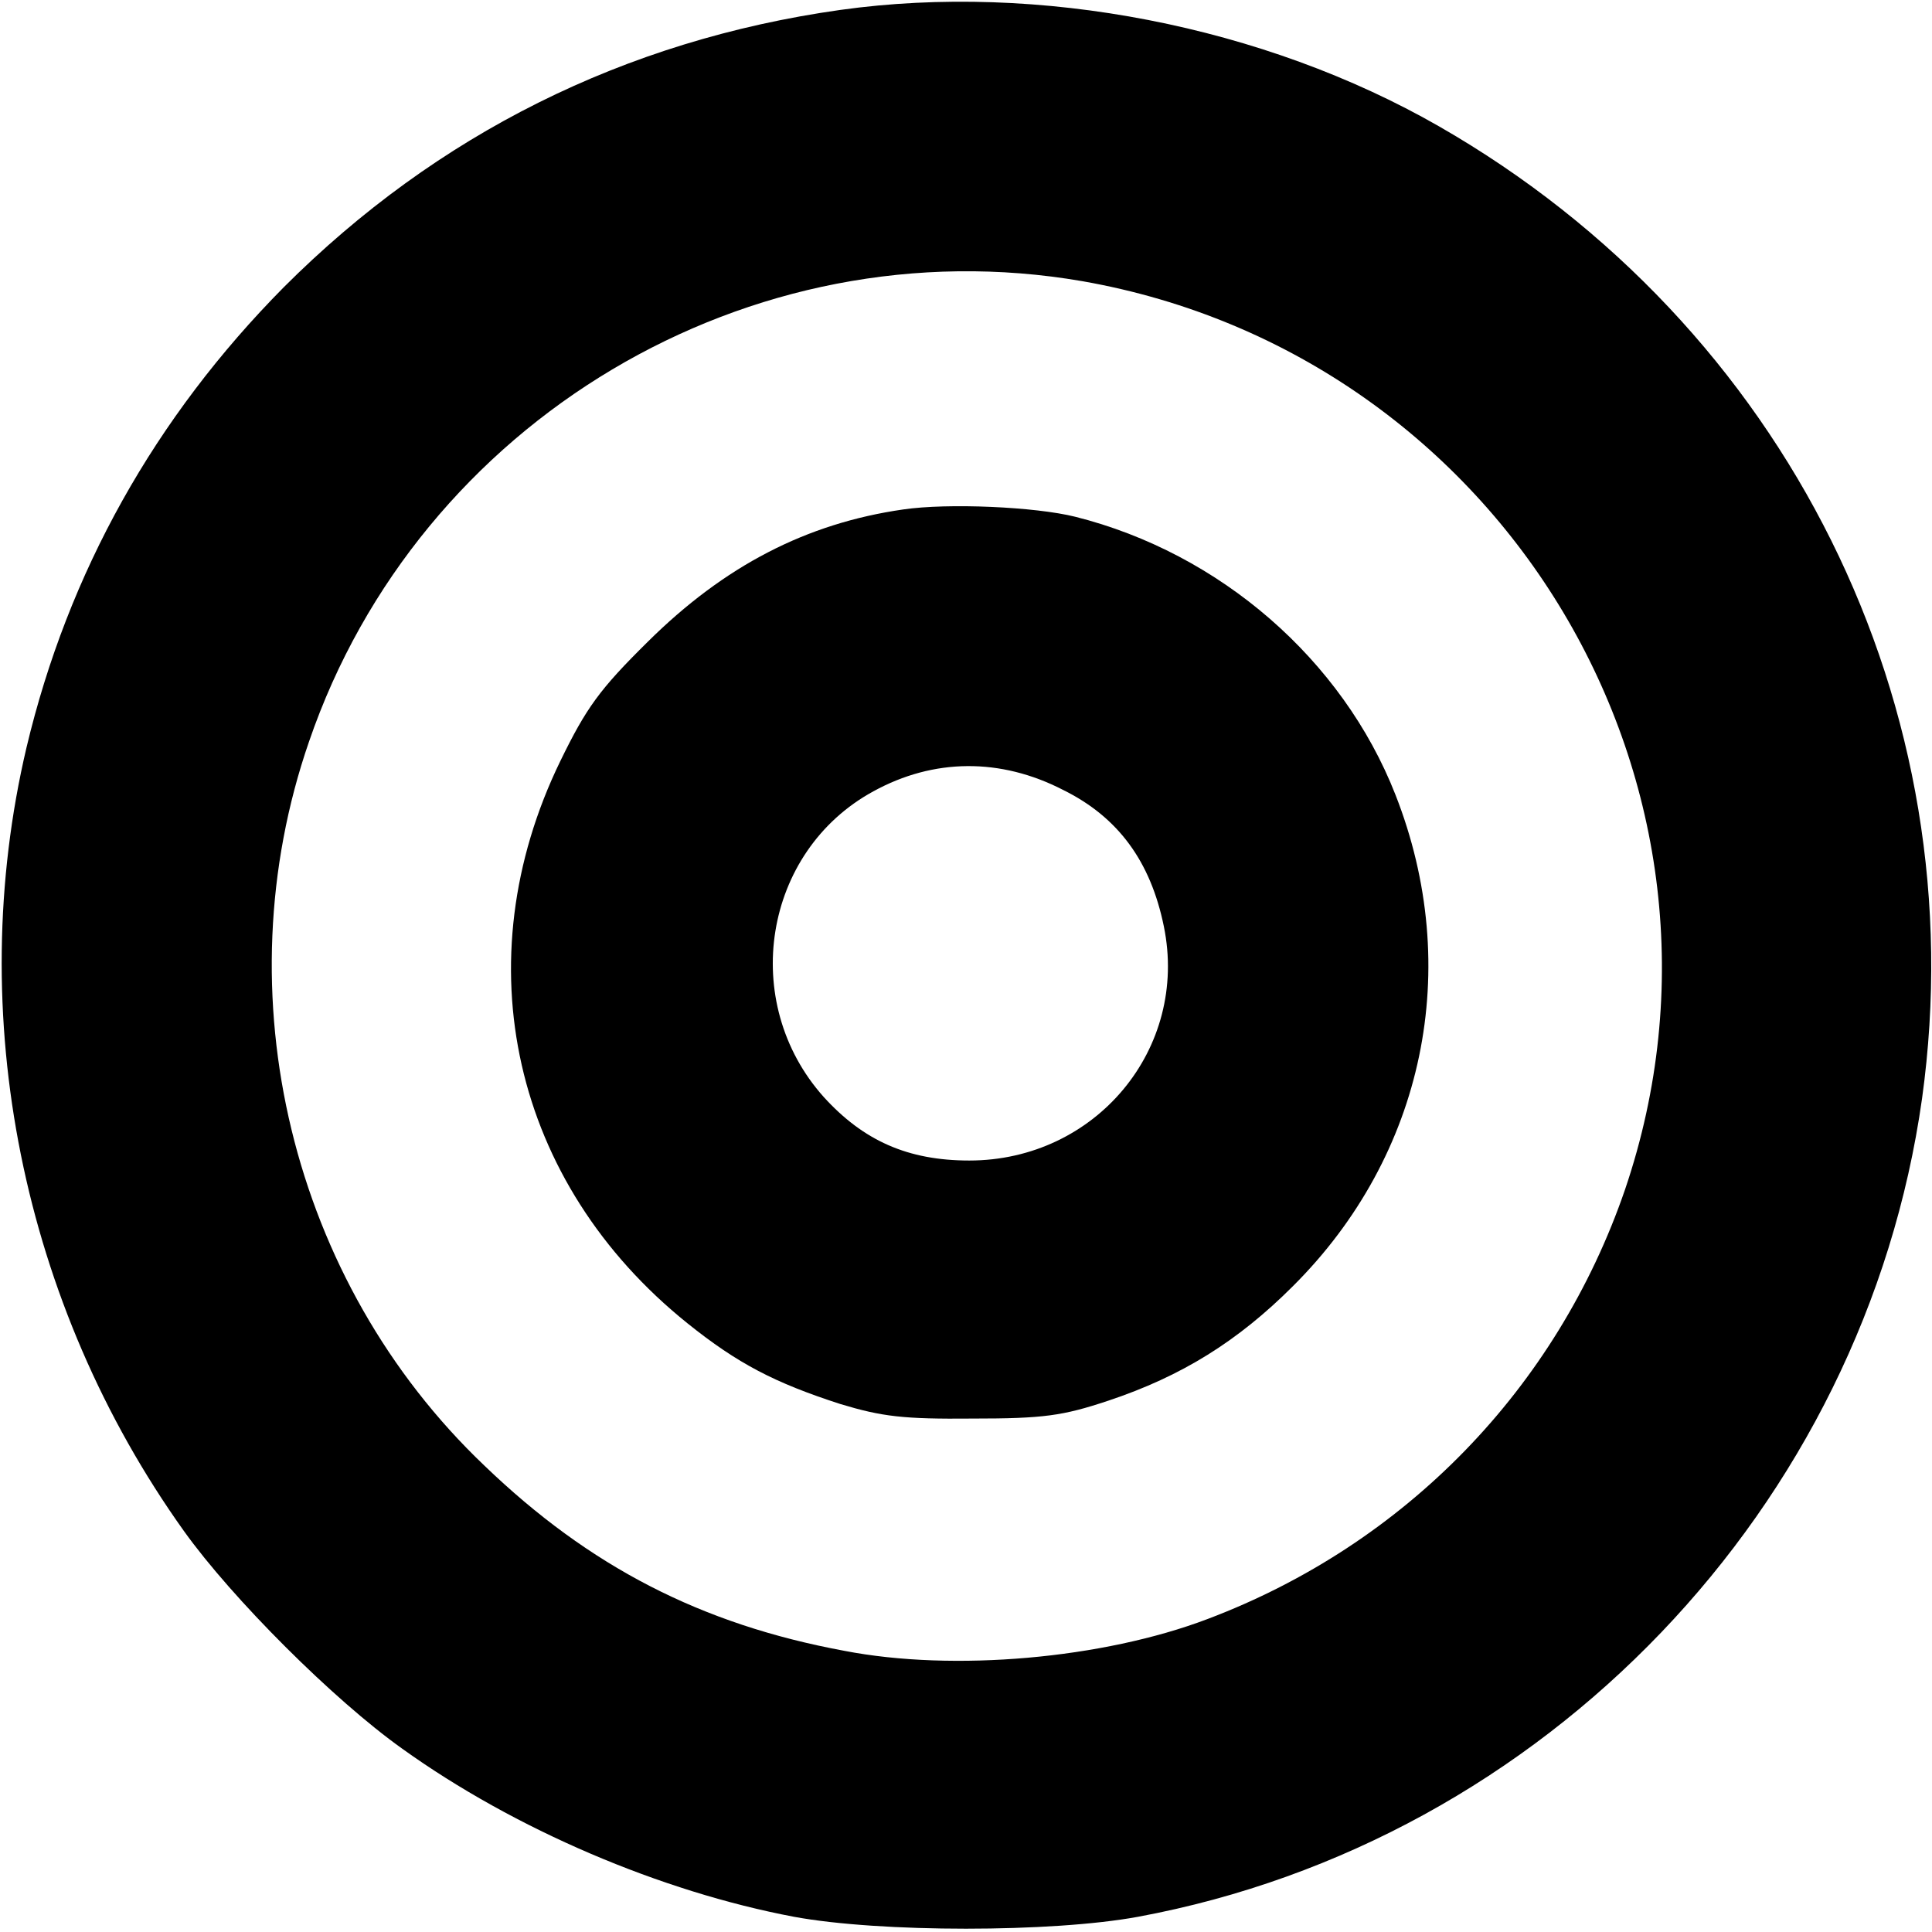 <?xml version="1.0" standalone="no"?>
<!DOCTYPE svg PUBLIC "-//W3C//DTD SVG 20010904//EN"
 "http://www.w3.org/TR/2001/REC-SVG-20010904/DTD/svg10.dtd">
<svg version="1.0" xmlns="http://www.w3.org/2000/svg"
 width="292pt" height="292pt" viewBox="0 0 292 292"
 preserveAspectRatio="xMidYMid meet">
<g transform="translate(0,292) scale(0.1,-0.1)"
fill="#000000" stroke="none">
<path d="M1270 2905 c-326 -46 -610 -188 -841 -419 -195 -197 -326 -431 -389
-696 -95 -404 -7 -841 238 -1184 73 -102 226 -255 330 -329 170 -122 391 -216
592 -254 130 -24 390 -24 520 0 615 114 1098 619 1185 1237 82 591 -205 1168
-730 1469 -265 152 -605 218 -905 176z m366 -410 c637 -112 1027 -764 820
-1373 -103 -300 -332 -536 -631 -649 -158 -60 -384 -80 -549 -48 -216 40 -385
127 -544 280 -292 278 -397 712 -265 1094 166 485 666 783 1169 696z"/>
<path d="M1365 2150 c-146 -21 -270 -85 -386 -200 -73 -72 -93 -100 -132 -180
-148 -304 -72 -638 192 -850 76 -61 132 -90 231 -122 63 -19 95 -23 200 -22
107 0 136 4 205 27 111 37 196 90 279 173 199 198 258 481 155 743 -80 204
-265 365 -484 420 -60 15 -192 21 -260 11z m242 -424 c83 -41 132 -108 152
-206 38 -185 -103 -354 -294 -354 -93 0 -160 30 -220 96 -128 143 -92 371 75
462 91 50 192 51 287 2z"/>
</g>
</svg>
